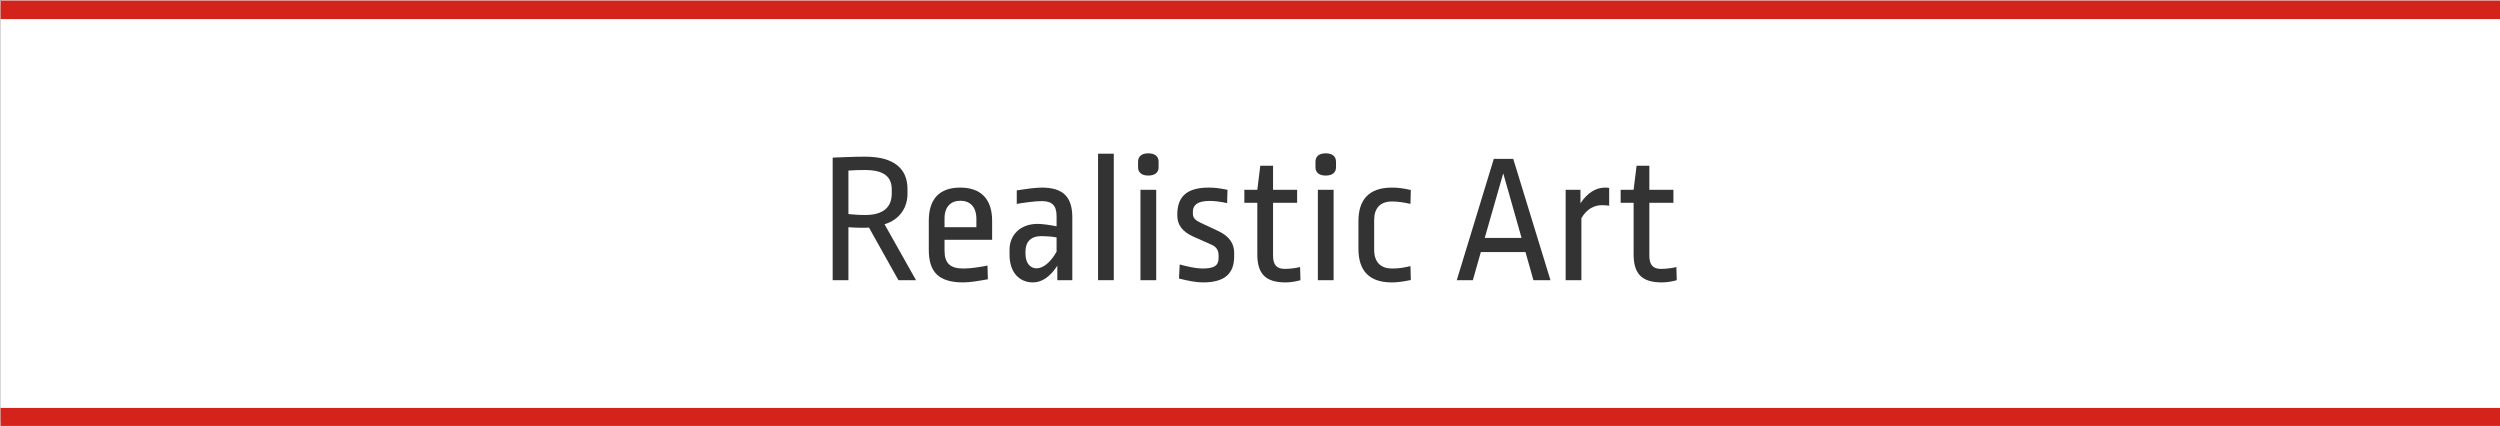 <?xml version="1.0" encoding="utf-8"?>
<!-- Generator: Adobe Illustrator 27.9.0, SVG Export Plug-In . SVG Version: 6.00 Build 0)  -->
<svg version="1.1" id="Layer_1" xmlns="http://www.w3.org/2000/svg" xmlns:xlink="http://www.w3.org/1999/xlink" x="0px" y="0px"
	 viewBox="0 0 270 46" style="enable-background:new 0 0 270 46;" xml:space="preserve">
<rect x="0" y="0" width="270" height="46" fill="#808080" stroke="none"/>
<title>Leon Clemons Artwork</title>
<style type="text/css">
	.st0{fill:#FFFFFF;}
	.st1{fill:none;stroke:#D3231A;stroke-width:2;stroke-miterlimit:10;}
	.st2{fill:#333333;}
</style>
<g>
	<rect x="0.06" y="0.06" class="st0" width="270" height="46"/>
	<rect x="0.06" y="0.06" class="st0" width="270" height="46"/>
	<g>
		<g>
			<rect x="0.06" y="45.56" class="st0" width="270" height="0.5"/>
		</g>
		<g>
			<rect x="0.06" y="0.06" class="st0" width="270" height="0.5"/>
		</g>
	</g>
	<line class="st1" x1="0.06" y1="1.06" x2="270.06" y2="1.06"/>
	<line class="st1" x1="0.06" y1="45.06" x2="270.06" y2="45.06"/>
</g>
<g>
	<path class="st2" d="M98.01,20.42v0.5c0,1.48-0.82,2.8-2.48,3.3l3.4,6.04h-1.9l-3.18-5.68c-0.44,0.04-1.42,0.02-2.22-0.04v5.72
		h-1.7V17.02c1.12-0.04,2.34-0.1,3.48-0.1C96.67,16.92,98.01,18.3,98.01,20.42z M91.63,18.42v4.7c0.86,0.08,1.24,0.1,1.8,0.1
		c2.04,0,2.88-0.9,2.88-2.34v-0.4c0-1.4-0.84-2.12-2.94-2.12C92.93,18.36,92.19,18.38,91.63,18.42z"/>
	<path class="st2" d="M107.15,23.84v2.06h-5.14v1.18c0,1.36,0.62,1.92,2.04,1.92c0.84,0,1.92-0.18,2.6-0.32l0.04,1.48
		c-0.88,0.16-1.9,0.34-2.66,0.34c-2.7,0-3.72-1.16-3.72-3.52v-3.14c0-2.3,1.1-3.58,3.4-3.58C105.95,20.26,107.15,21.52,107.15,23.84
		z M102.01,23.58v0.96h3.44v-0.9c0-1.32-0.7-1.96-1.74-1.96C102.69,21.68,102.01,22.34,102.01,23.58z"/>
	<path class="st2" d="M115.81,23.48v6.78h-1.62V28.7c-0.78,1.2-1.68,1.8-2.62,1.8c-1.52,0-2.54-1.12-2.54-2.98v-0.56
		c0-1.56,1.14-2.78,3.02-2.78c0.58,0,1.46,0.14,2.06,0.26v-1.1c0-1.18-0.52-1.62-1.6-1.62c-0.78,0-2,0.18-2.7,0.3v-1.46
		c0.88-0.14,2-0.3,2.7-0.3C114.79,20.26,115.81,21.24,115.81,23.48z M110.75,27.18v0.22c0,1.02,0.52,1.58,1.2,1.58
		c0.7,0,1.52-0.64,2.16-1.8v-1.54c-0.54-0.1-1.22-0.14-1.64-0.14C111.33,25.5,110.75,26.12,110.75,27.18z"/>
	<path class="st2" d="M120.29,30.26h-1.7V16.6h1.7V30.26z"/>
	<path class="st2" d="M125.13,17.48v0.58c0,0.58-0.4,0.9-1.12,0.9c-0.7,0-1.1-0.32-1.1-0.9v-0.58c0-0.6,0.4-0.92,1.1-0.92
		C124.73,16.56,125.13,16.88,125.13,17.48z M124.87,30.26h-1.7V20.5h1.7V30.26z"/>
	<path class="st2" d="M132.57,20.5l-0.04,1.44c-0.7-0.16-1.32-0.24-1.9-0.24c-1.28,0-1.8,0.44-1.8,1.16v0.18
		c0,0.5,0.24,0.74,0.88,1.04l1.88,0.88c1.16,0.54,1.7,1.34,1.7,2.34v0.44c-0.02,1.8-1,2.76-3.38,2.76c-0.74,0-1.62-0.18-2.58-0.42
		l0.08-1.52c0.82,0.24,1.8,0.44,2.46,0.44c1.34,0,1.74-0.36,1.74-1.16v-0.2c0-0.62-0.22-0.98-0.82-1.24l-1.94-0.86
		c-1.18-0.54-1.7-1.28-1.7-2.26V23c0.06-1.78,1.04-2.74,3.4-2.74C131.15,20.26,131.69,20.32,132.57,20.5z"/>
	<path class="st2" d="M137.49,20.5h2.6v1.4h-2.6v5.72c0,1.02,0.42,1.42,1.28,1.42c0.58,0,1.24-0.1,1.64-0.2l0.04,1.42
		c-0.44,0.12-1,0.24-1.6,0.24c-2.1,0-3.06-0.86-3.06-3.02V21.9h-1.4v-1.4h1.4l0.32-2.6h1.38V20.5z"/>
	<path class="st2" d="M144.29,17.48v0.58c0,0.58-0.4,0.9-1.12,0.9c-0.7,0-1.1-0.32-1.1-0.9v-0.58c0-0.6,0.4-0.92,1.1-0.92
		C143.89,16.56,144.29,16.88,144.29,17.48z M144.03,30.26h-1.7V20.5h1.7V30.26z"/>
	<path class="st2" d="M152.37,20.52l-0.04,1.5c-0.72-0.16-1.34-0.26-2-0.26c-1.26,0-1.92,0.72-1.92,2v3.22
		c0,1.38,0.76,2.02,1.92,2.02c0.8,0,1.3-0.1,2-0.26l0.04,1.5c-0.94,0.2-1.54,0.26-2.06,0.26c-2.42,0-3.6-1.24-3.6-3.64V23.9
		c0-2.32,1.12-3.64,3.62-3.64C150.95,20.26,151.49,20.32,152.37,20.52z"/>
	<path class="st2" d="M167.45,30.26h-1.84l-0.86-3.04h-4.82l-0.86,3.04h-1.74l4-13.1h2.1L167.45,30.26z M160.35,25.7h3.98
		l-1.98-6.98L160.35,25.7z"/>
	<path class="st2" d="M173.79,20.3v1.92c-0.2-0.04-0.42-0.06-0.78-0.06c-0.86,0-1.64,0.42-2.22,1.4v6.7h-1.7V20.5h1.6v1.46
		c0.7-1.08,1.62-1.7,2.66-1.7C173.53,20.26,173.71,20.28,173.79,20.3z"/>
	<path class="st2" d="M178.13,20.5h2.6v1.4h-2.6v5.72c0,1.02,0.42,1.42,1.28,1.42c0.58,0,1.24-0.1,1.64-0.2l0.04,1.42
		c-0.44,0.12-1,0.24-1.6,0.24c-2.1,0-3.06-0.86-3.06-3.02V21.9h-1.4v-1.4h1.4l0.32-2.6h1.38V20.5z"/>
</g>
</svg>
